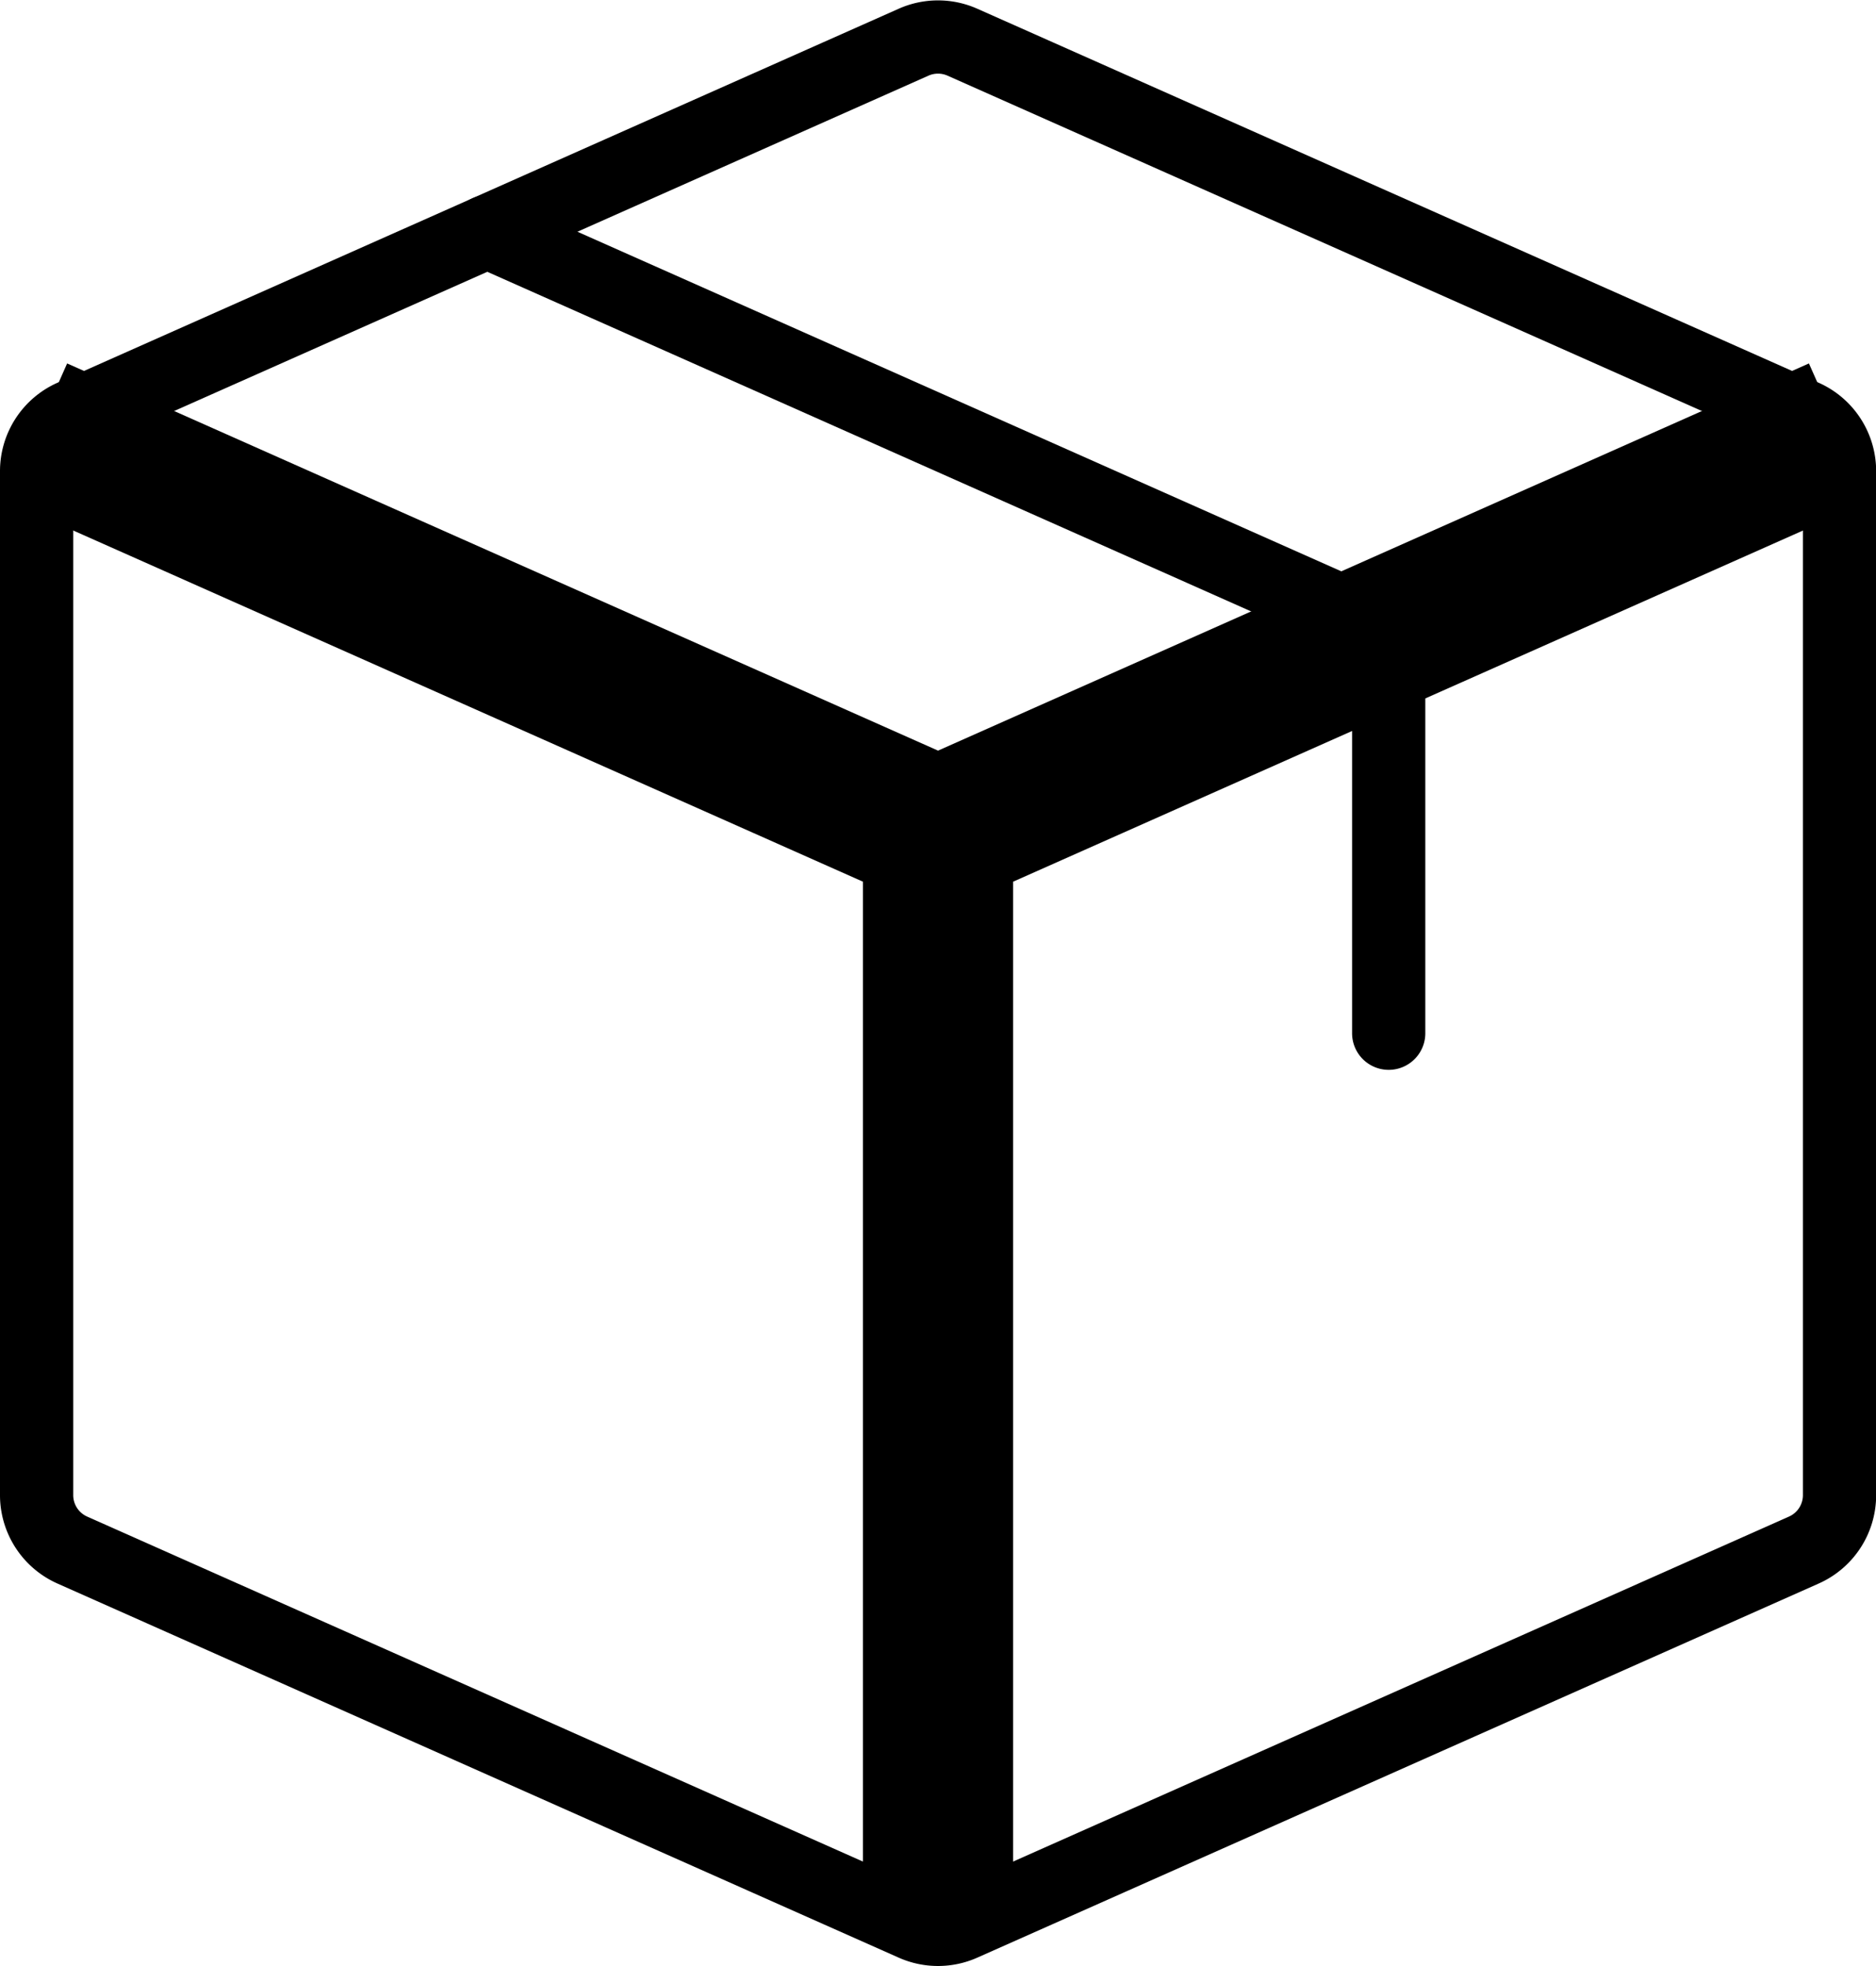 <svg height="40.264" viewBox="0 0 38.428 40.264" width="38.428" xmlns="http://www.w3.org/2000/svg"><path d="m2.7 8.627 18.46 8.206 1.25-2.812-18.465-8.206zm20.623 29.367v-22.567h-3.077v22.567zm-.914-21.161 18.465-8.206-1.25-2.812-18.464 8.206z" transform="translate(-2.57 1.627)"/><g fill="none" stroke="#000" stroke-linecap="round" stroke-linejoin="round" stroke-width="1.5"><path d="m3 32.414v-20.967a1.231 1.231 0 0 1 .731-1.125l17.233-7.659a1.231 1.231 0 0 1 1 0l17.236 7.659a1.231 1.231 0 0 1 .731 1.125v20.967a1.231 1.231 0 0 1 -.731 1.125l-17.236 7.661a1.232 1.232 0 0 1 -1 0l-17.233-7.661a1.231 1.231 0 0 1 -.731-1.125z" transform="translate(-2.25 -1.799)"/><path d="m7.5 4.5 17.733 7.881a1.231 1.231 0 0 1 .731 1.125v7.406" transform="translate(2.482 .245)"/></g></svg>